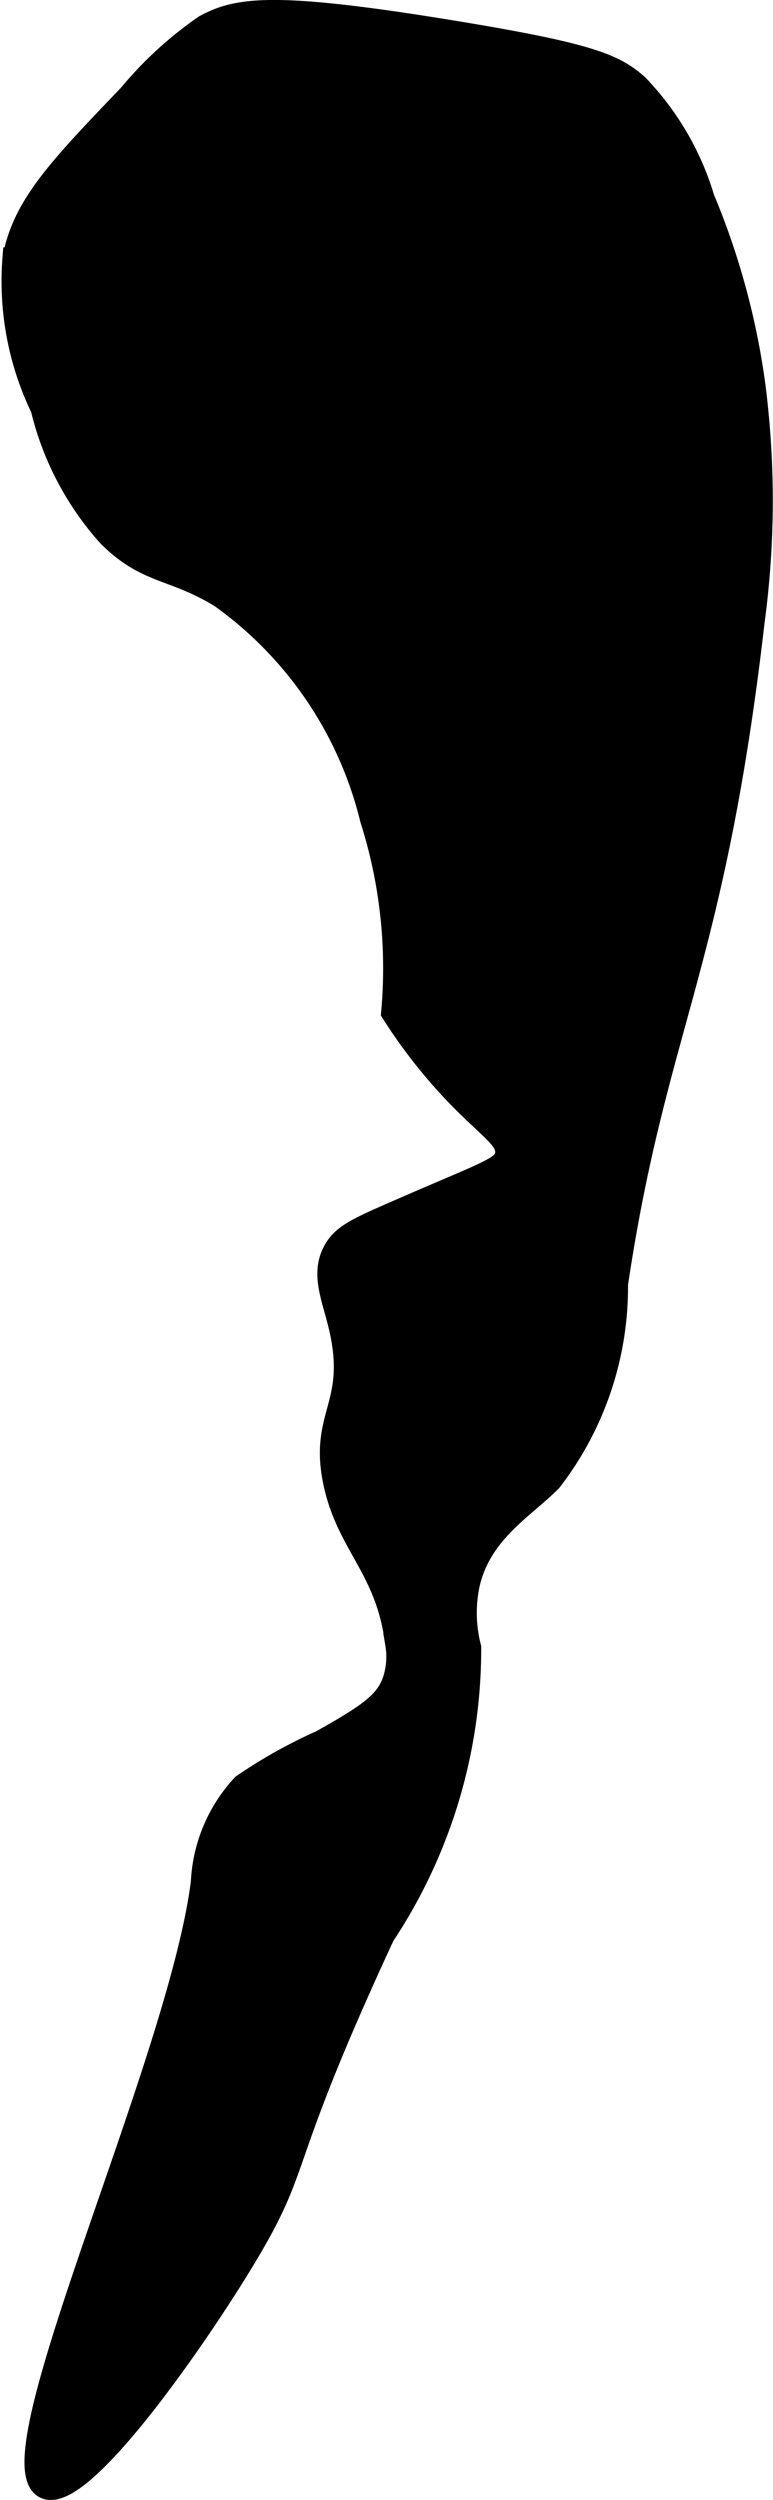 <?xml version="1.0" encoding="UTF-8"?>
<svg xmlns="http://www.w3.org/2000/svg"
     version="1.1"
     width="1.85mm"
     height="5.983mm"
     viewBox="0 0 5.243 16.96">
   <defs>
      <style type="text/css"><![CDATA[
      .a {
        stroke: #000;
        stroke-miterlimit: 10;
        stroke-width: 0.15px;
      }
    ]]></style>
   </defs>
   <path class="a"
         d="M.878.643c-.48.501-.72.751-.787,1.11A1.986,1.986,0,0,0,.282,2.771a1.994,1.994,0,0,0,.454.865c.264.261.428.211.759.412A2.613,2.613,0,0,1,2.517,5.558a3.336,3.336,0,0,1,.143,1.312,3.544,3.544,0,0,0,.304.411c.305.356.491.429.468.553-.017.093-.133.117-.787.404-.234.103-.328.148-.383.255-.079.156-.005.308.043.511.123.53-.134.589-.039,1.048.089.432.359.585.422,1.101a.52.52,0,0,1-.021.255c-.053.143-.169.225-.489.404a3.375,3.375,0,0,0-.532.298,1.04,1.04,0,0,0-.277.66c-.154,1.223-1.426,3.932-1.064,4.106.241.116,1.008-.985,1.34-1.532.426-.701.199-.577.957-2.213a3.518,3.518,0,0,0,.587-1.955.934.934,0,0,1-.007-.44c.085-.345.366-.502.554-.69a2.151,2.151,0,0,0,.449-1.335c.263-1.757.655-2.143.927-4.495A6.155,6.155,0,0,0,5.118,2.62,5.034,5.034,0,0,0,4.772,1.345,1.883,1.883,0,0,0,4.325.579C4.17.441,4.007.368,3.091.217,1.852.013,1.609.056,1.389.175A2.535,2.535,0,0,0,.878.643Z"/>
</svg>
